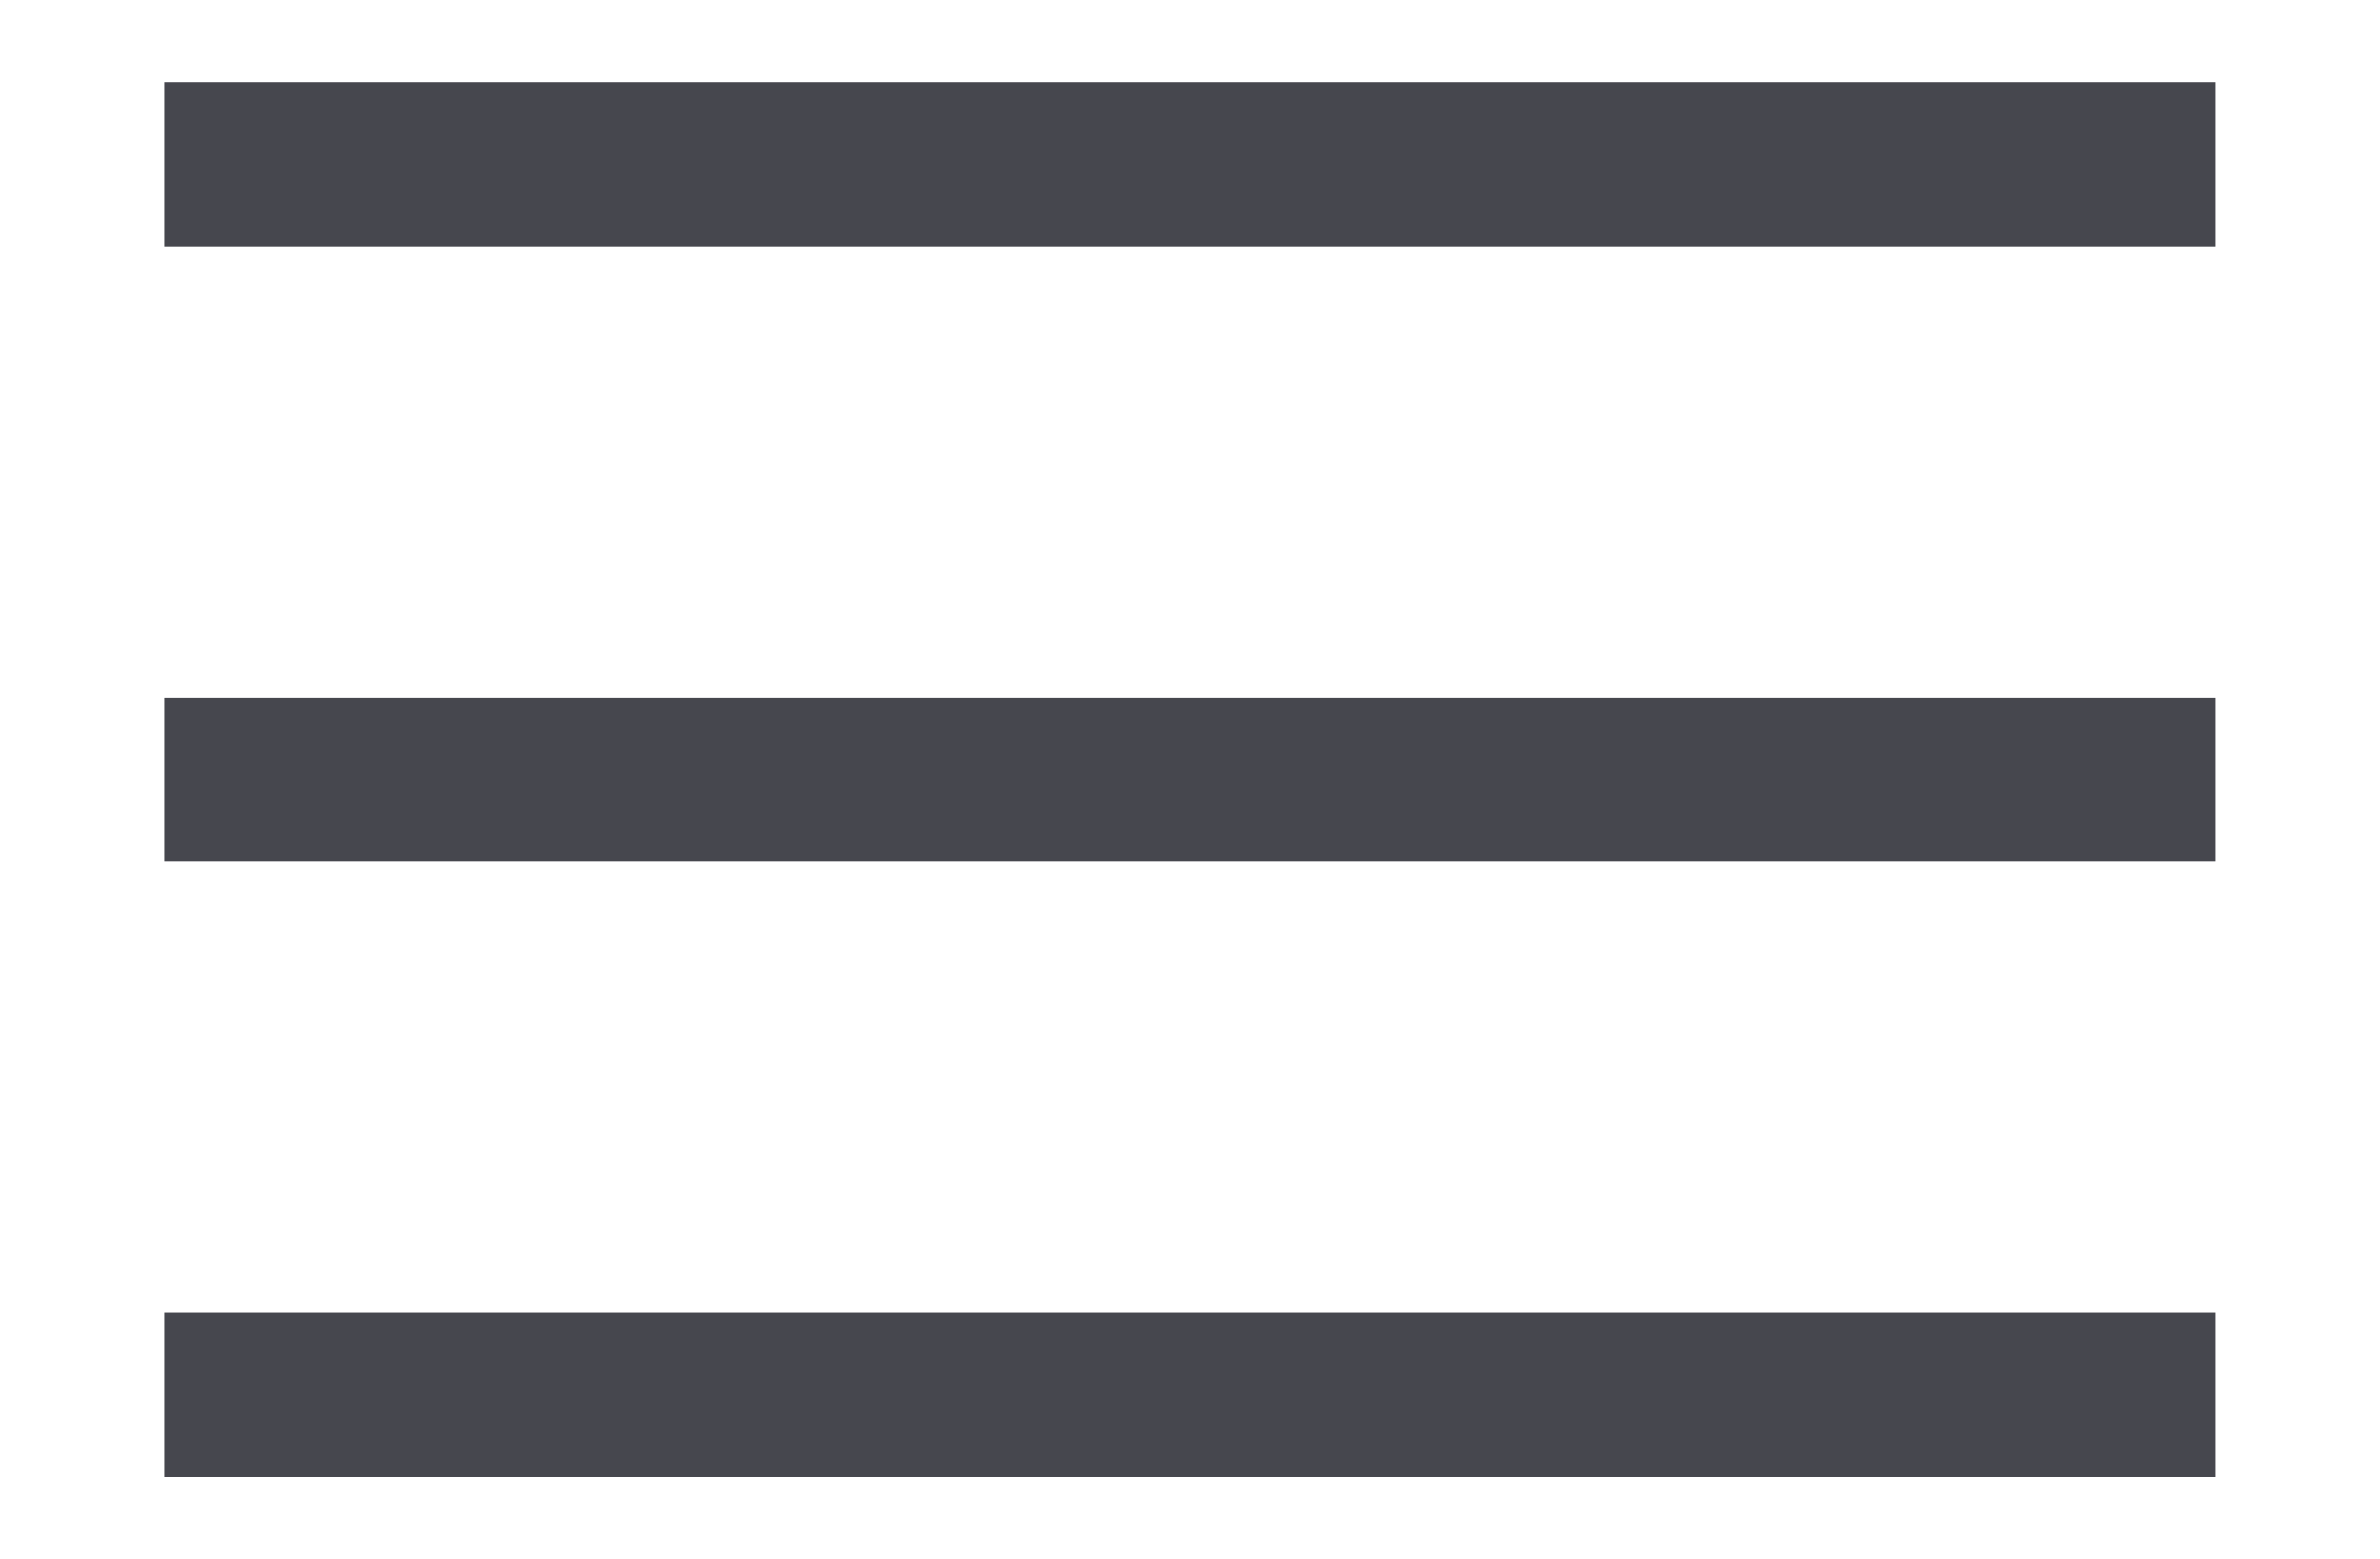 <?xml version="1.0" encoding="UTF-8"?> <svg xmlns="http://www.w3.org/2000/svg" viewBox="0 0 57.99 38.00" data-guides="{&quot;vertical&quot;:[],&quot;horizontal&quot;:[]}"><line fill="transparent" fill-opacity="1" stroke="#46474e" stroke-opacity="1" stroke-width="4" id="tSvgd8cb3dd6c4" title="Line 11" x1="4" y1="4" x2="53.987" y2="4" style="transform-origin: 28.993px 4px;"></line><line fill="transparent" fill-opacity="1" stroke="#46474e" stroke-opacity="1" stroke-width="4" id="tSvg17f61314407" title="Line 12" x1="4" y1="19" x2="53.987" y2="19" style="transform-origin: 28.993px 19px;"></line><line fill="transparent" fill-opacity="1" stroke="#46474e" stroke-opacity="1" stroke-width="4" id="tSvg18f5ec65db0" title="Line 13" x1="4" y1="34" x2="53.987" y2="34" style="transform-origin: 28.993px 34px;"></line><defs></defs></svg> 